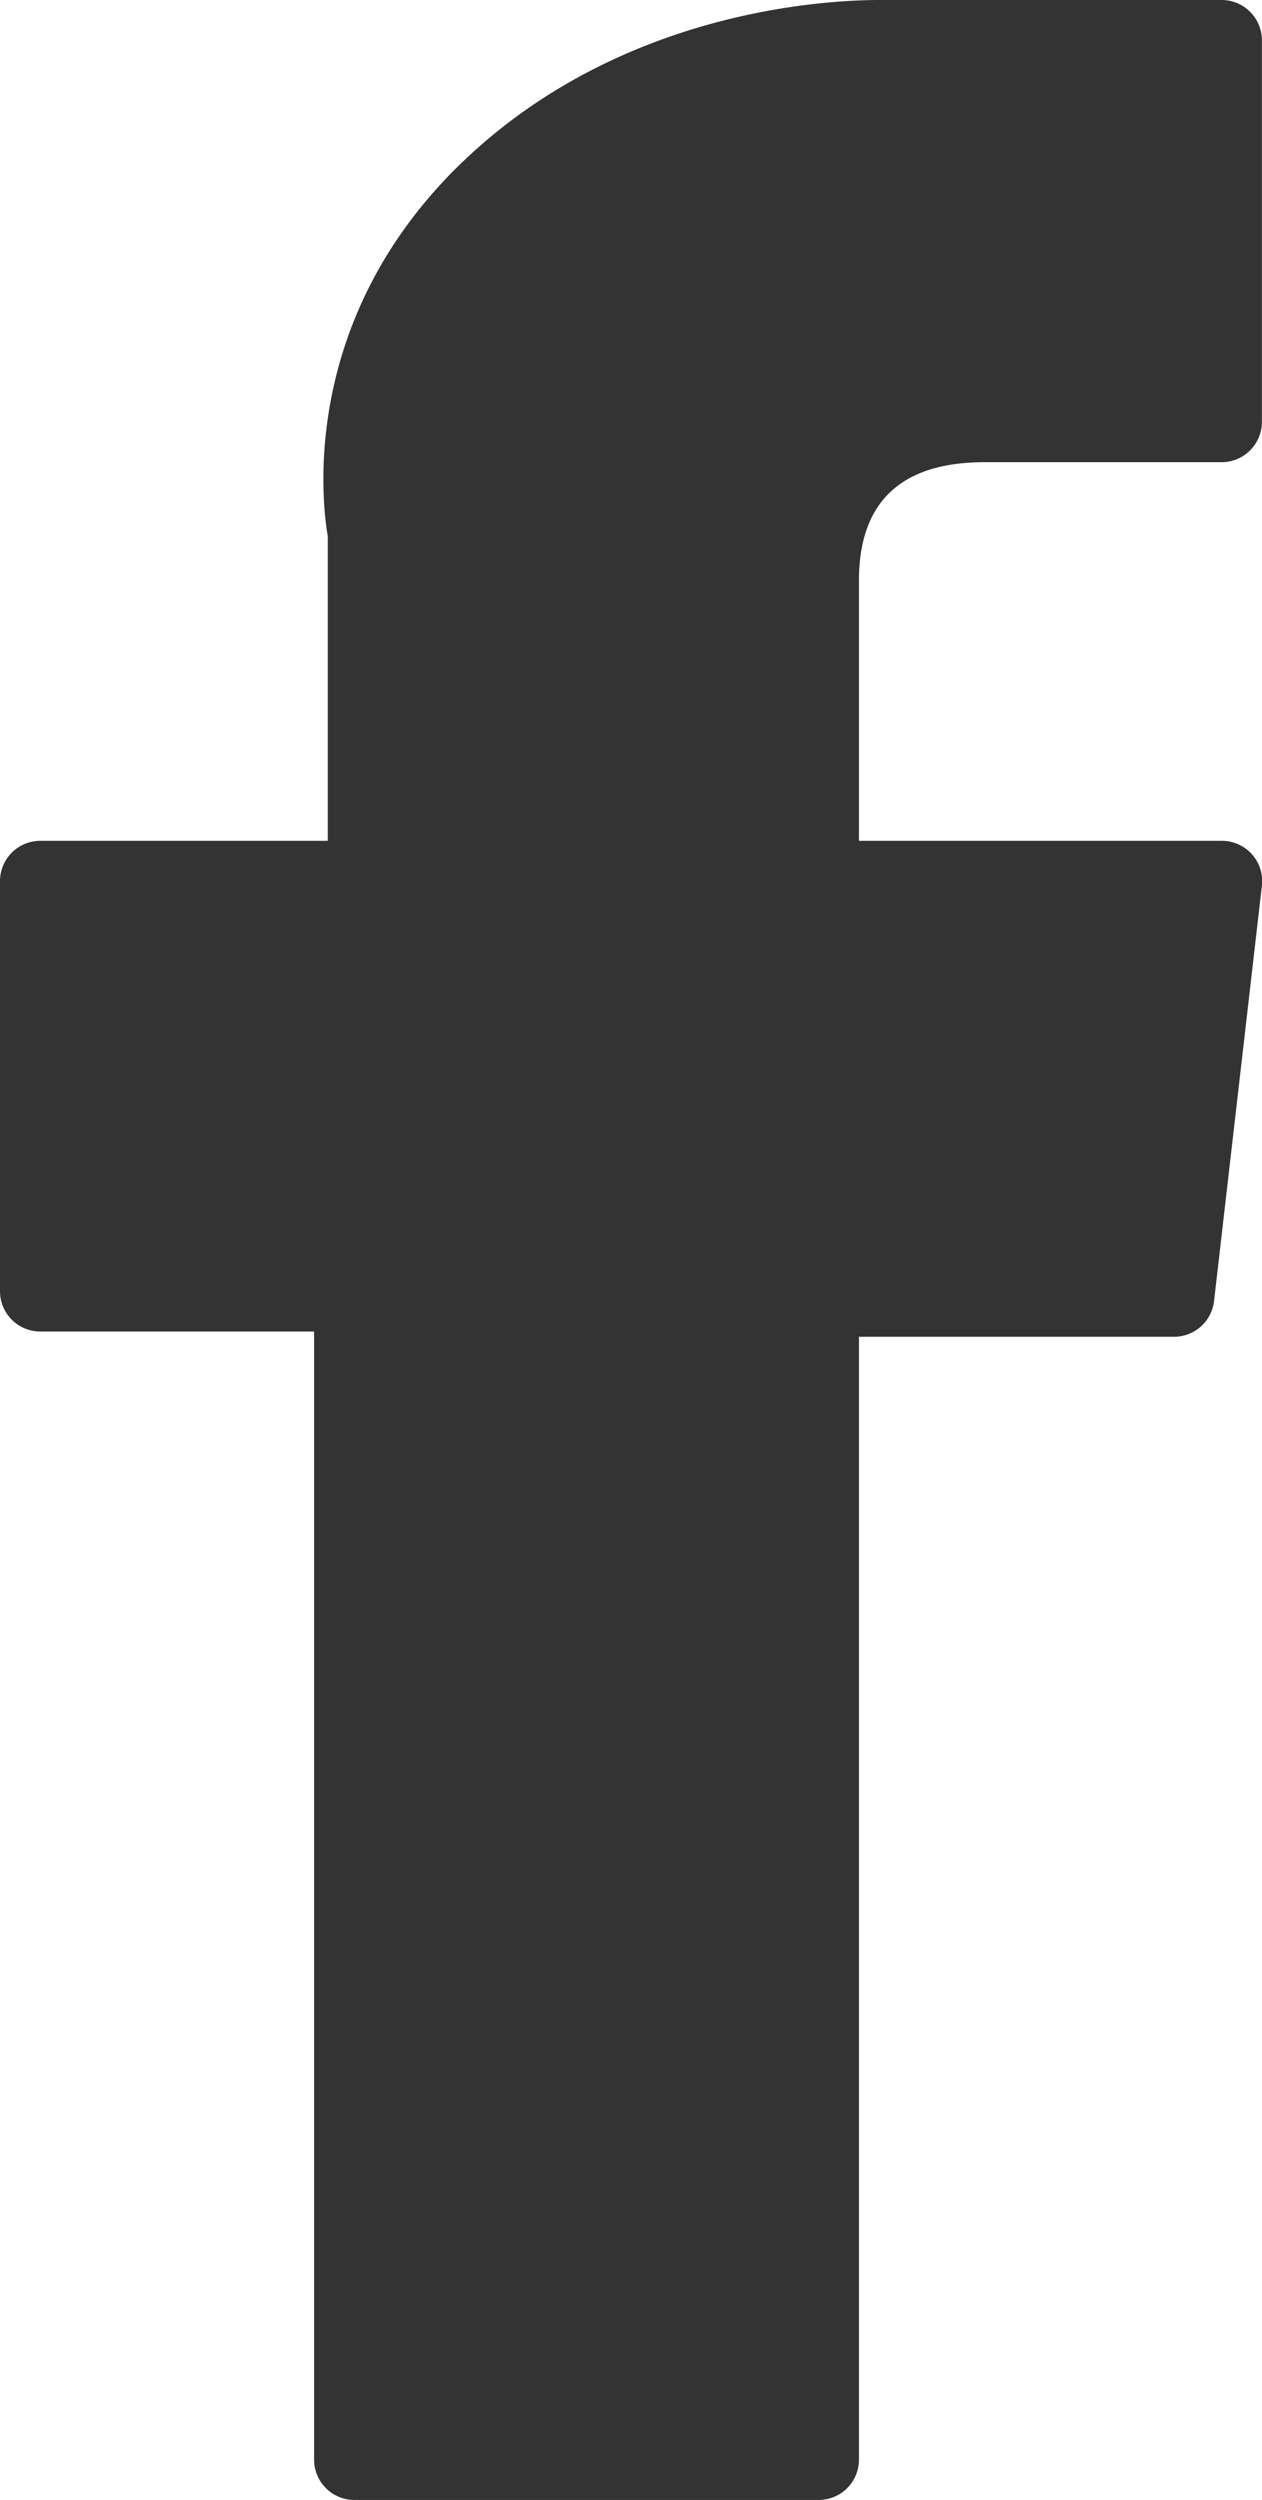 <svg id="Layer_1" data-name="Layer 1" xmlns="http://www.w3.org/2000/svg" viewBox="0 0 125.28 248">
  <title>fb</title>
  <path
    d="M191,258.09h27.18V370a4,4,0,0,0,4,4h46.09a4,4,0,0,0,4-4V258.61h31.25a4,4,0,0,0,4-3.54l4.75-41.2a4,4,0,0,0-4-4.46h-36V183.58c0-7.79,4.2-11.73,12.46-11.73h23.54a4,4,0,0,0,4-4V130a4,4,0,0,0-4-4H275.84c-.23,0-.74,0-1.49,0-5.63,0-25.19,1.1-40.64,15.32-17.12,15.75-14.74,34.62-14.17,37.89v30.2H191a4,4,0,0,0-4,4v40.68a4,4,0,0,0,4,4Zm0,0"
    transform="translate(-187 -126)" style="fill:#333"/>
</svg>
